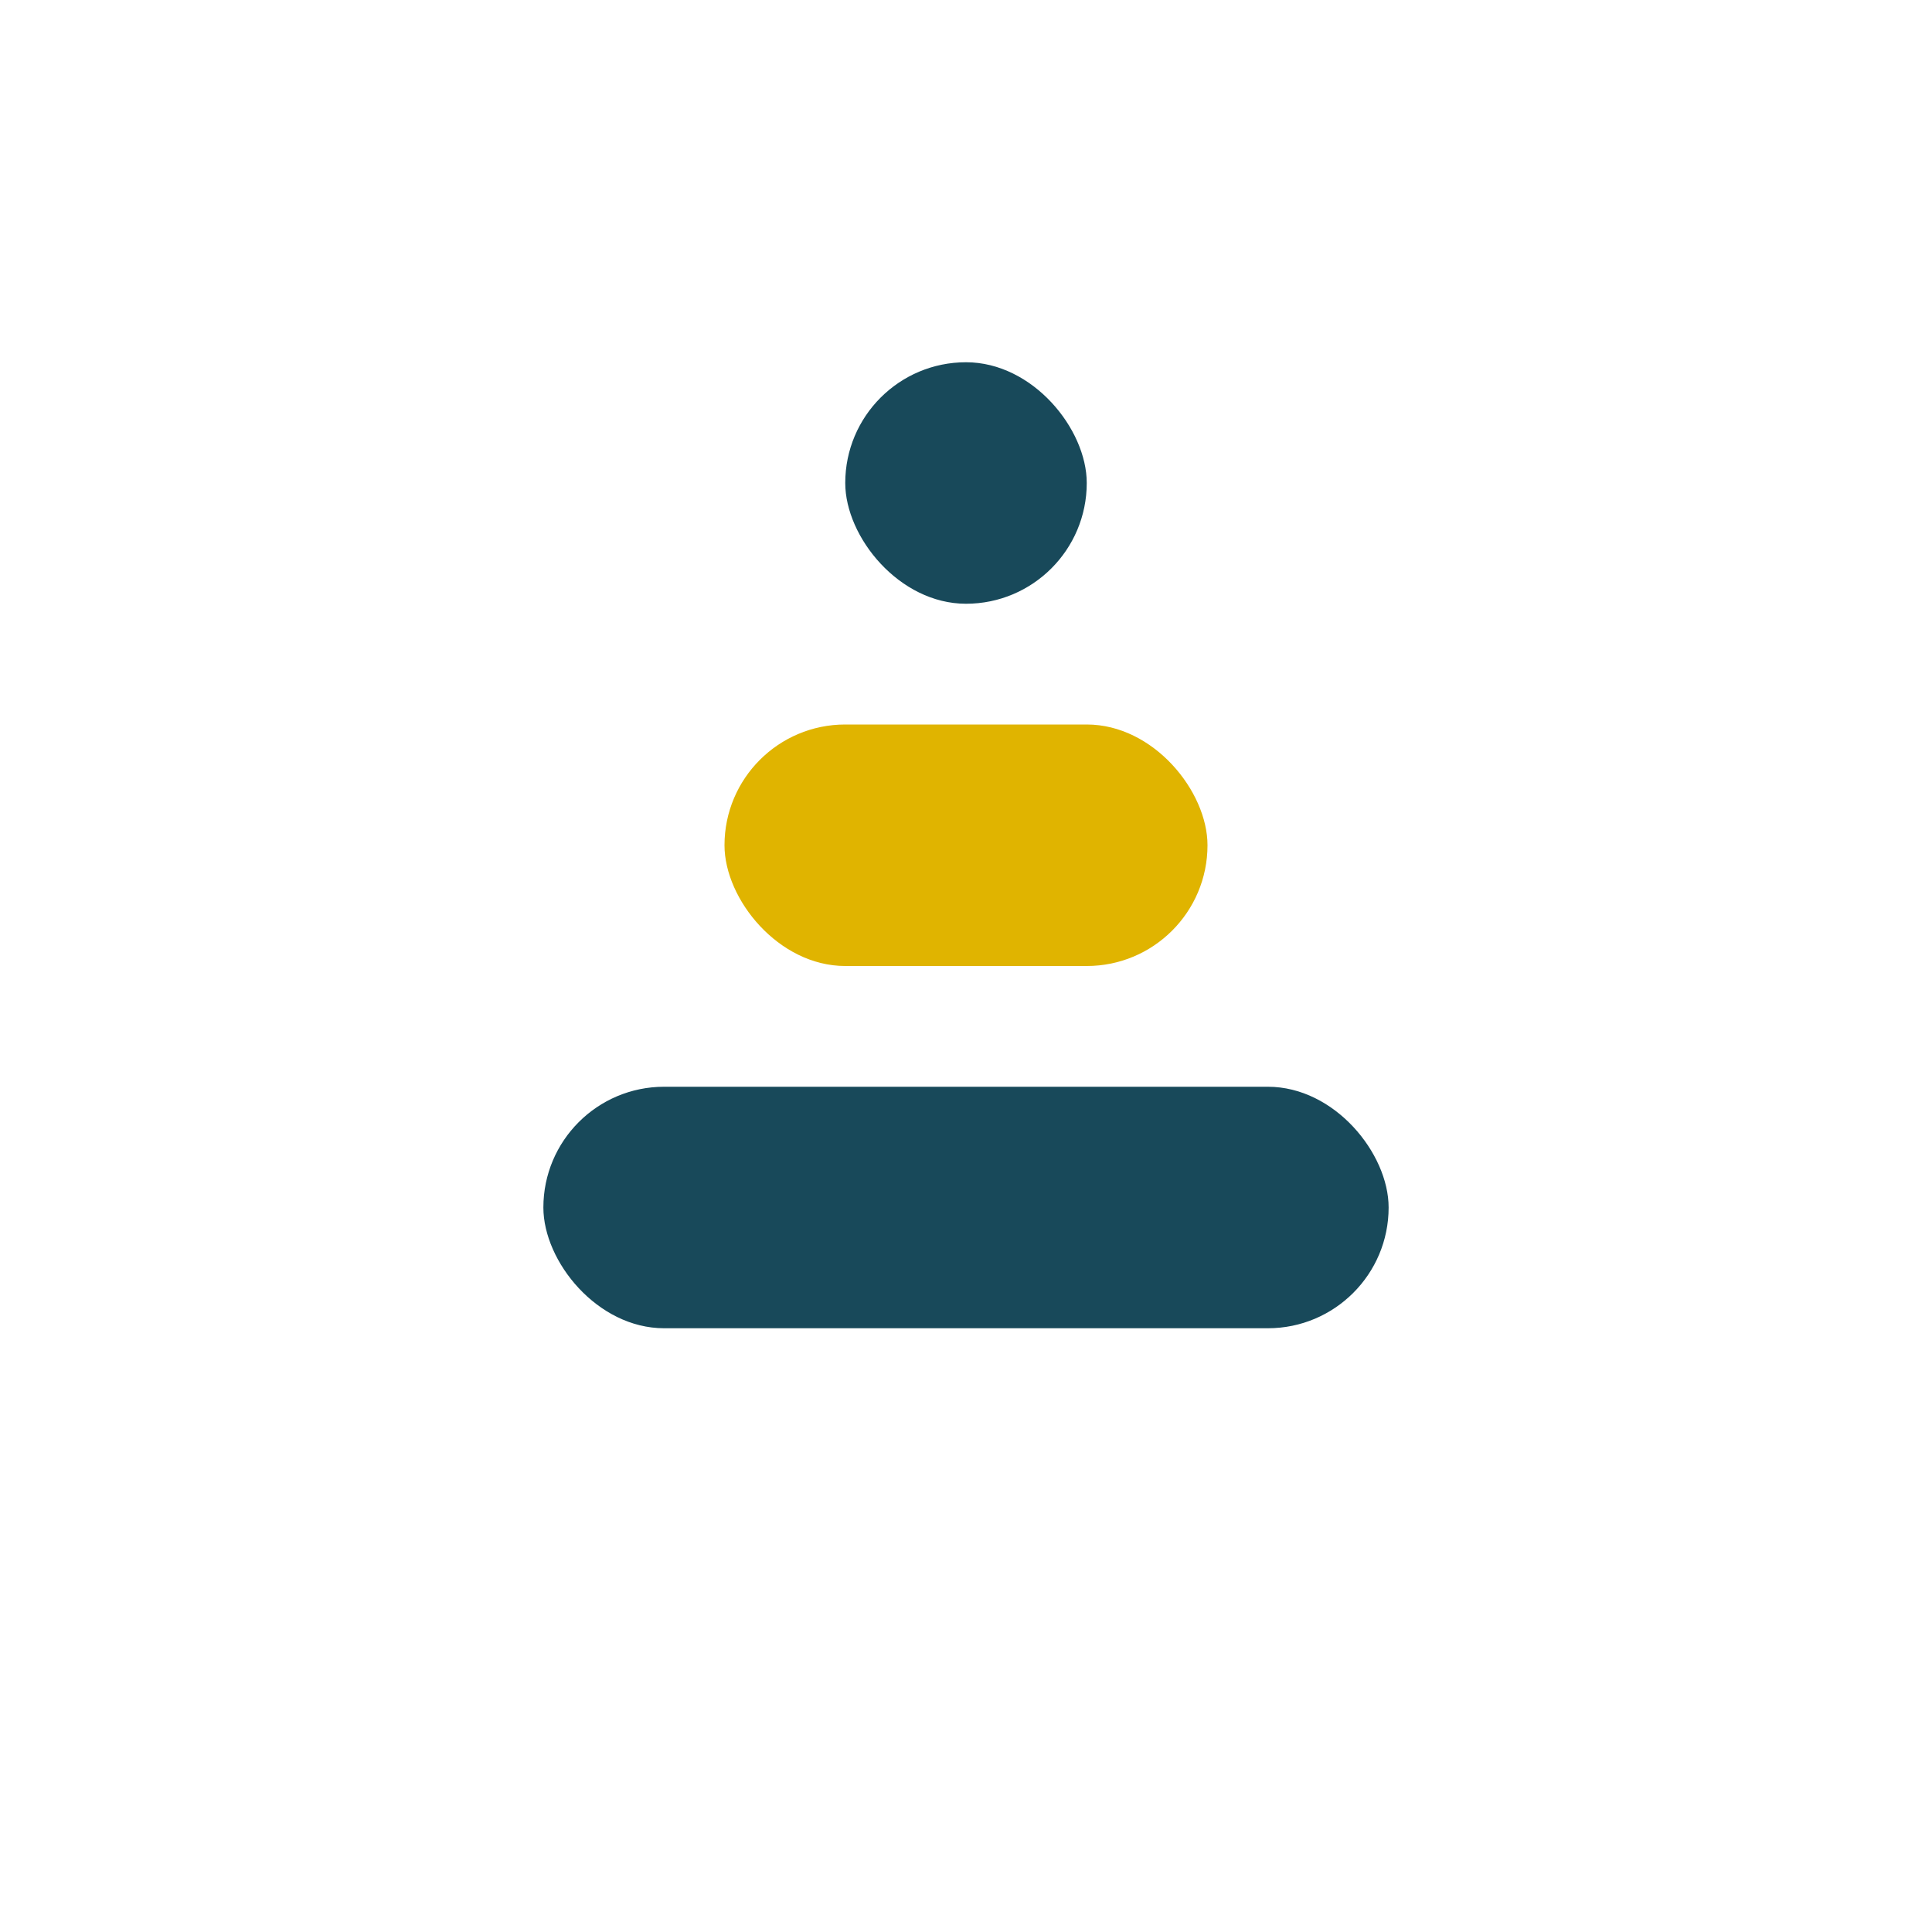 <?xml version="1.0" encoding="UTF-8"?>
<svg xmlns="http://www.w3.org/2000/svg" width="32" height="32" viewBox="0 0 32 32"><rect x="9" y="18" width="14" height="4" rx="2" fill="#18495A"/><rect x="12" y="12" width="8" height="4" rx="2" fill="#E0B400"/><rect x="14" y="6" width="4" height="4" rx="2" fill="#18495A"/></svg>